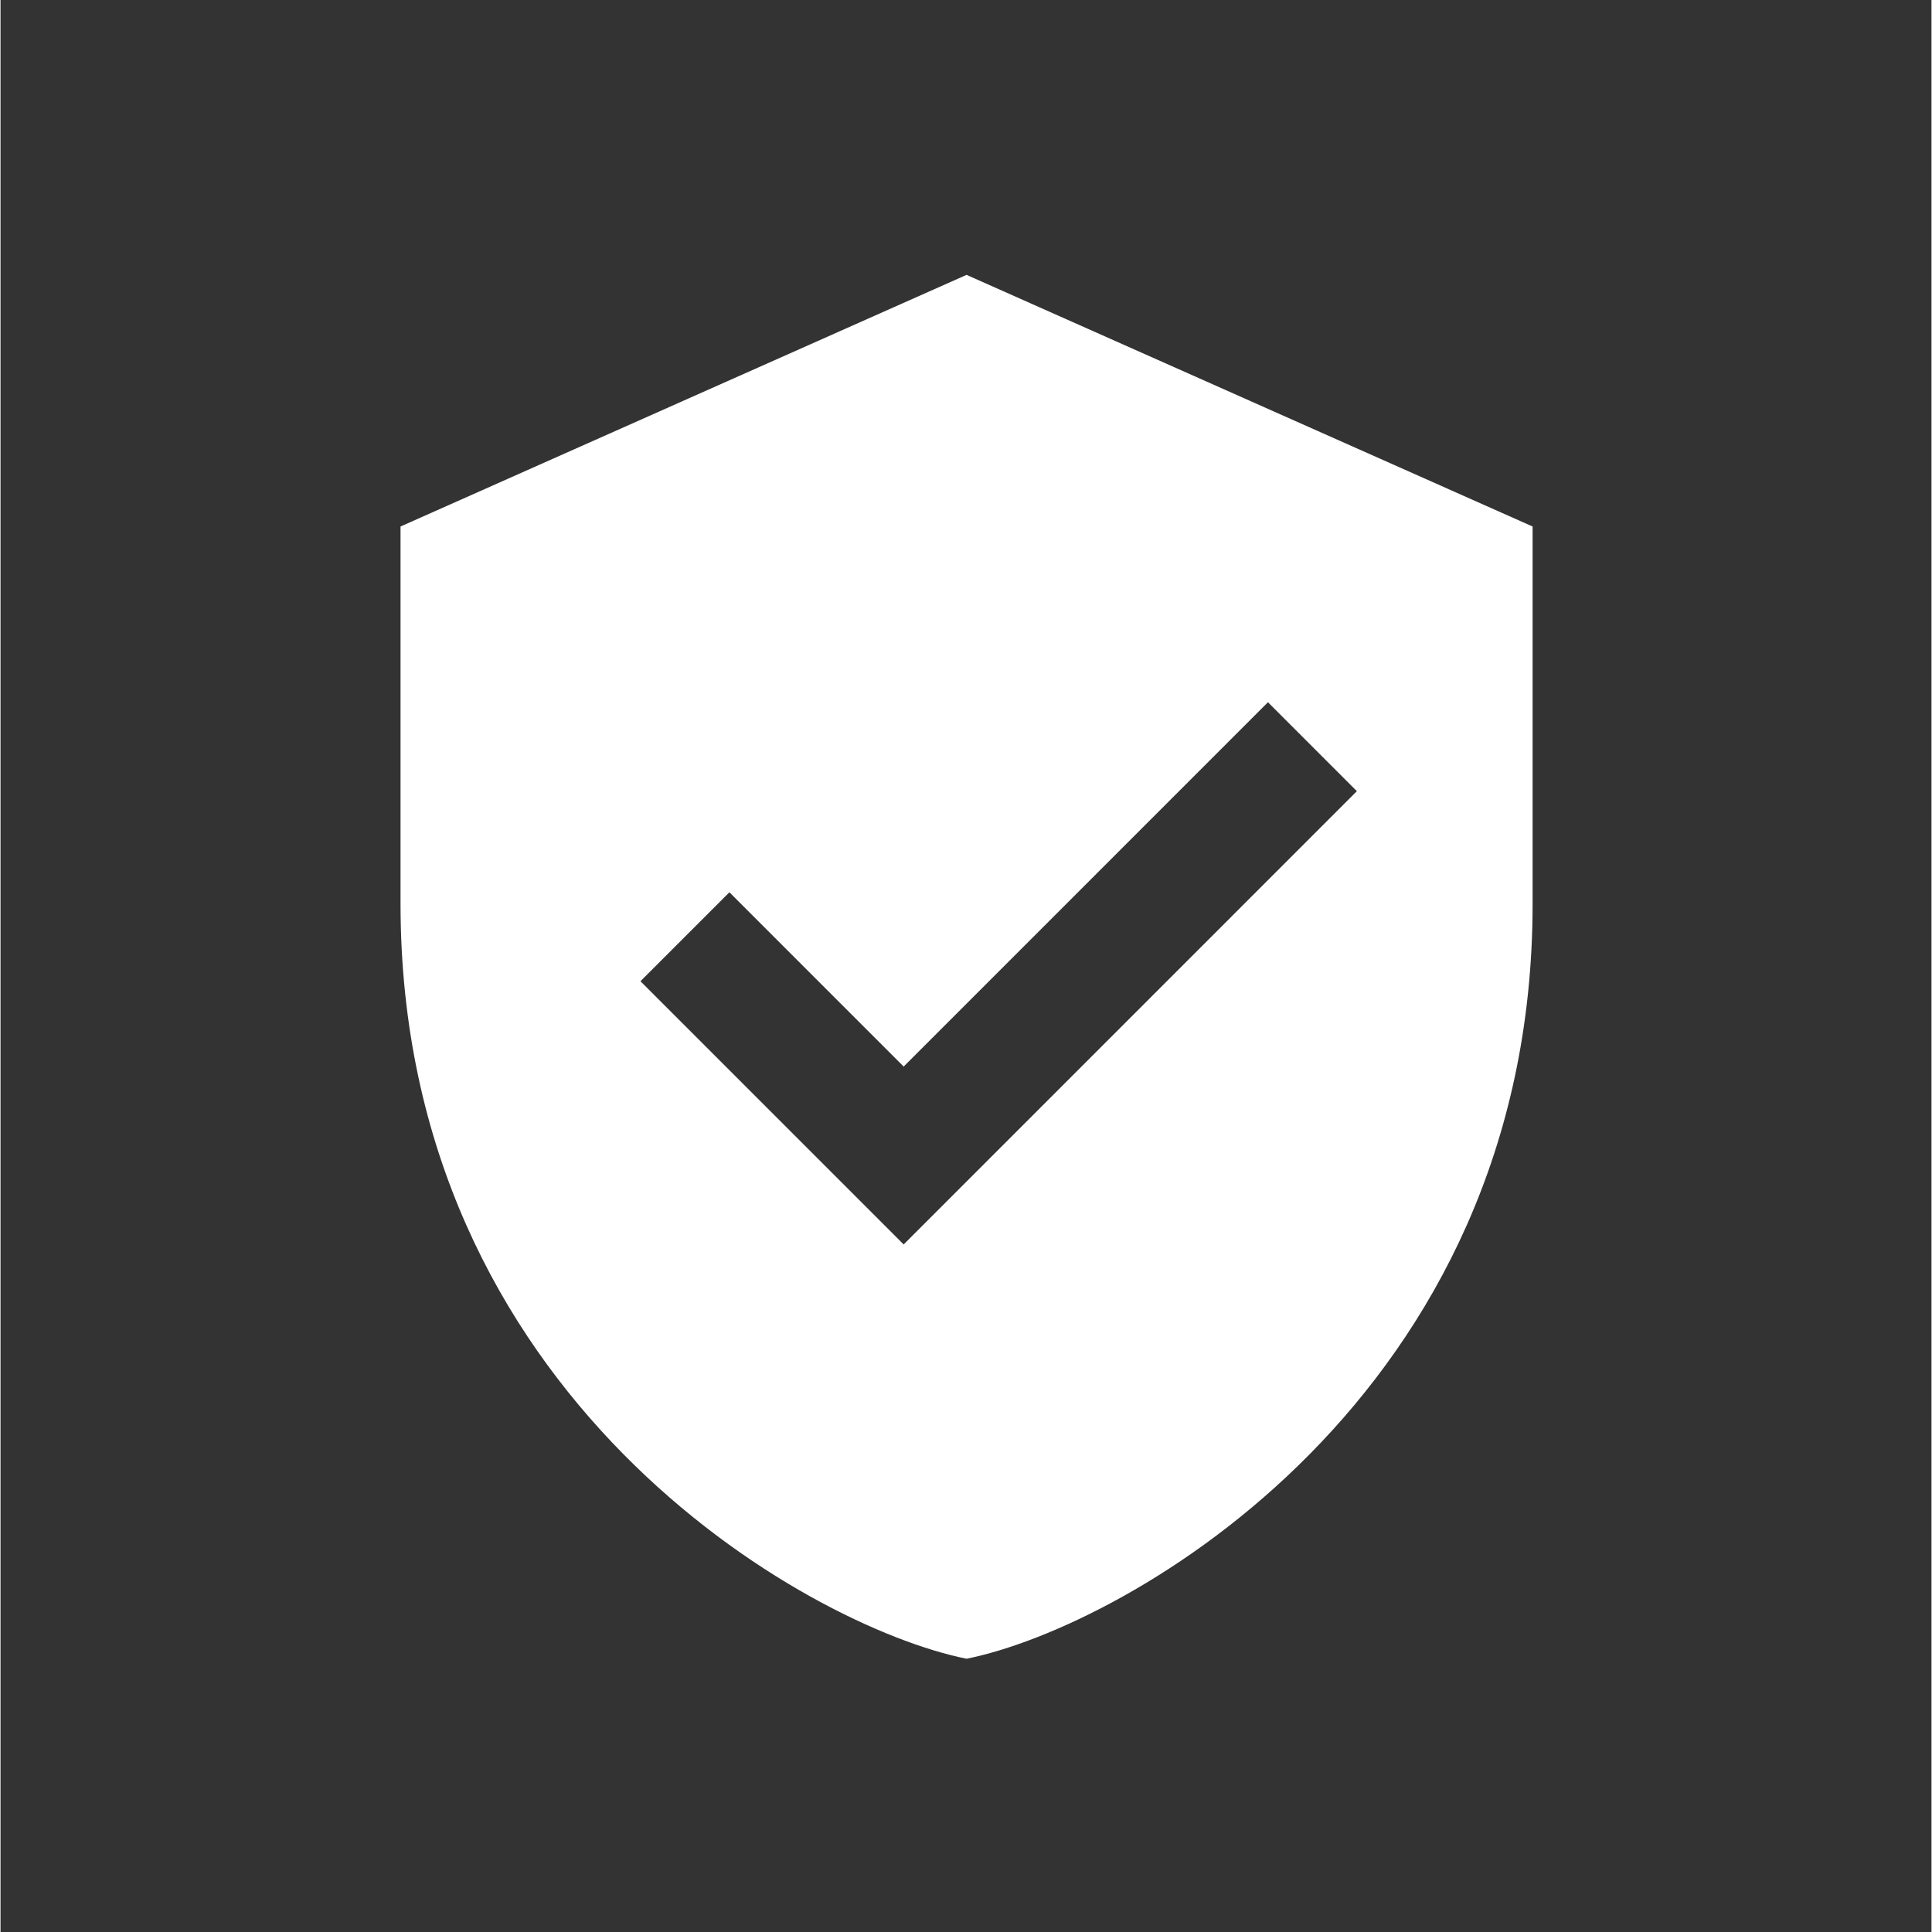 <svg xmlns="http://www.w3.org/2000/svg" xmlns:xlink="http://www.w3.org/1999/xlink" width="300" zoomAndPan="magnify" viewBox="0 0 224.88 225" height="300" preserveAspectRatio="xMidYMid meet" version="1.0"><rect x="0" y="0" width="224.88" height="225" fill="#333333" stroke="none"/><defs><clipPath id="a3b7d0a56c"><path d="M 46.539 32.012 L 178.469 32.012 L 178.469 193.176 L 46.539 193.176 Z M 46.539 32.012 " clip-rule="nonzero"/></clipPath></defs><g clip-path="url(#a3b7d0a56c)"><path fill="#ffffff" d="M 112.504 32.012 L 46.586 61.316 C 46.586 61.316 46.586 90.617 46.586 105.27 C 46.586 162.629 93.746 189.41 112.504 193.176 C 131.262 189.41 178.426 162.629 178.426 105.27 C 178.426 90.617 178.426 61.316 178.426 61.316 Z M 105.18 144.93 L 74.527 114.273 L 84.887 103.914 L 105.18 124.211 L 147.605 81.781 L 157.961 92.141 Z M 105.18 144.93 " fill-opacity="1" fill-rule="nonzero"/></g></svg>